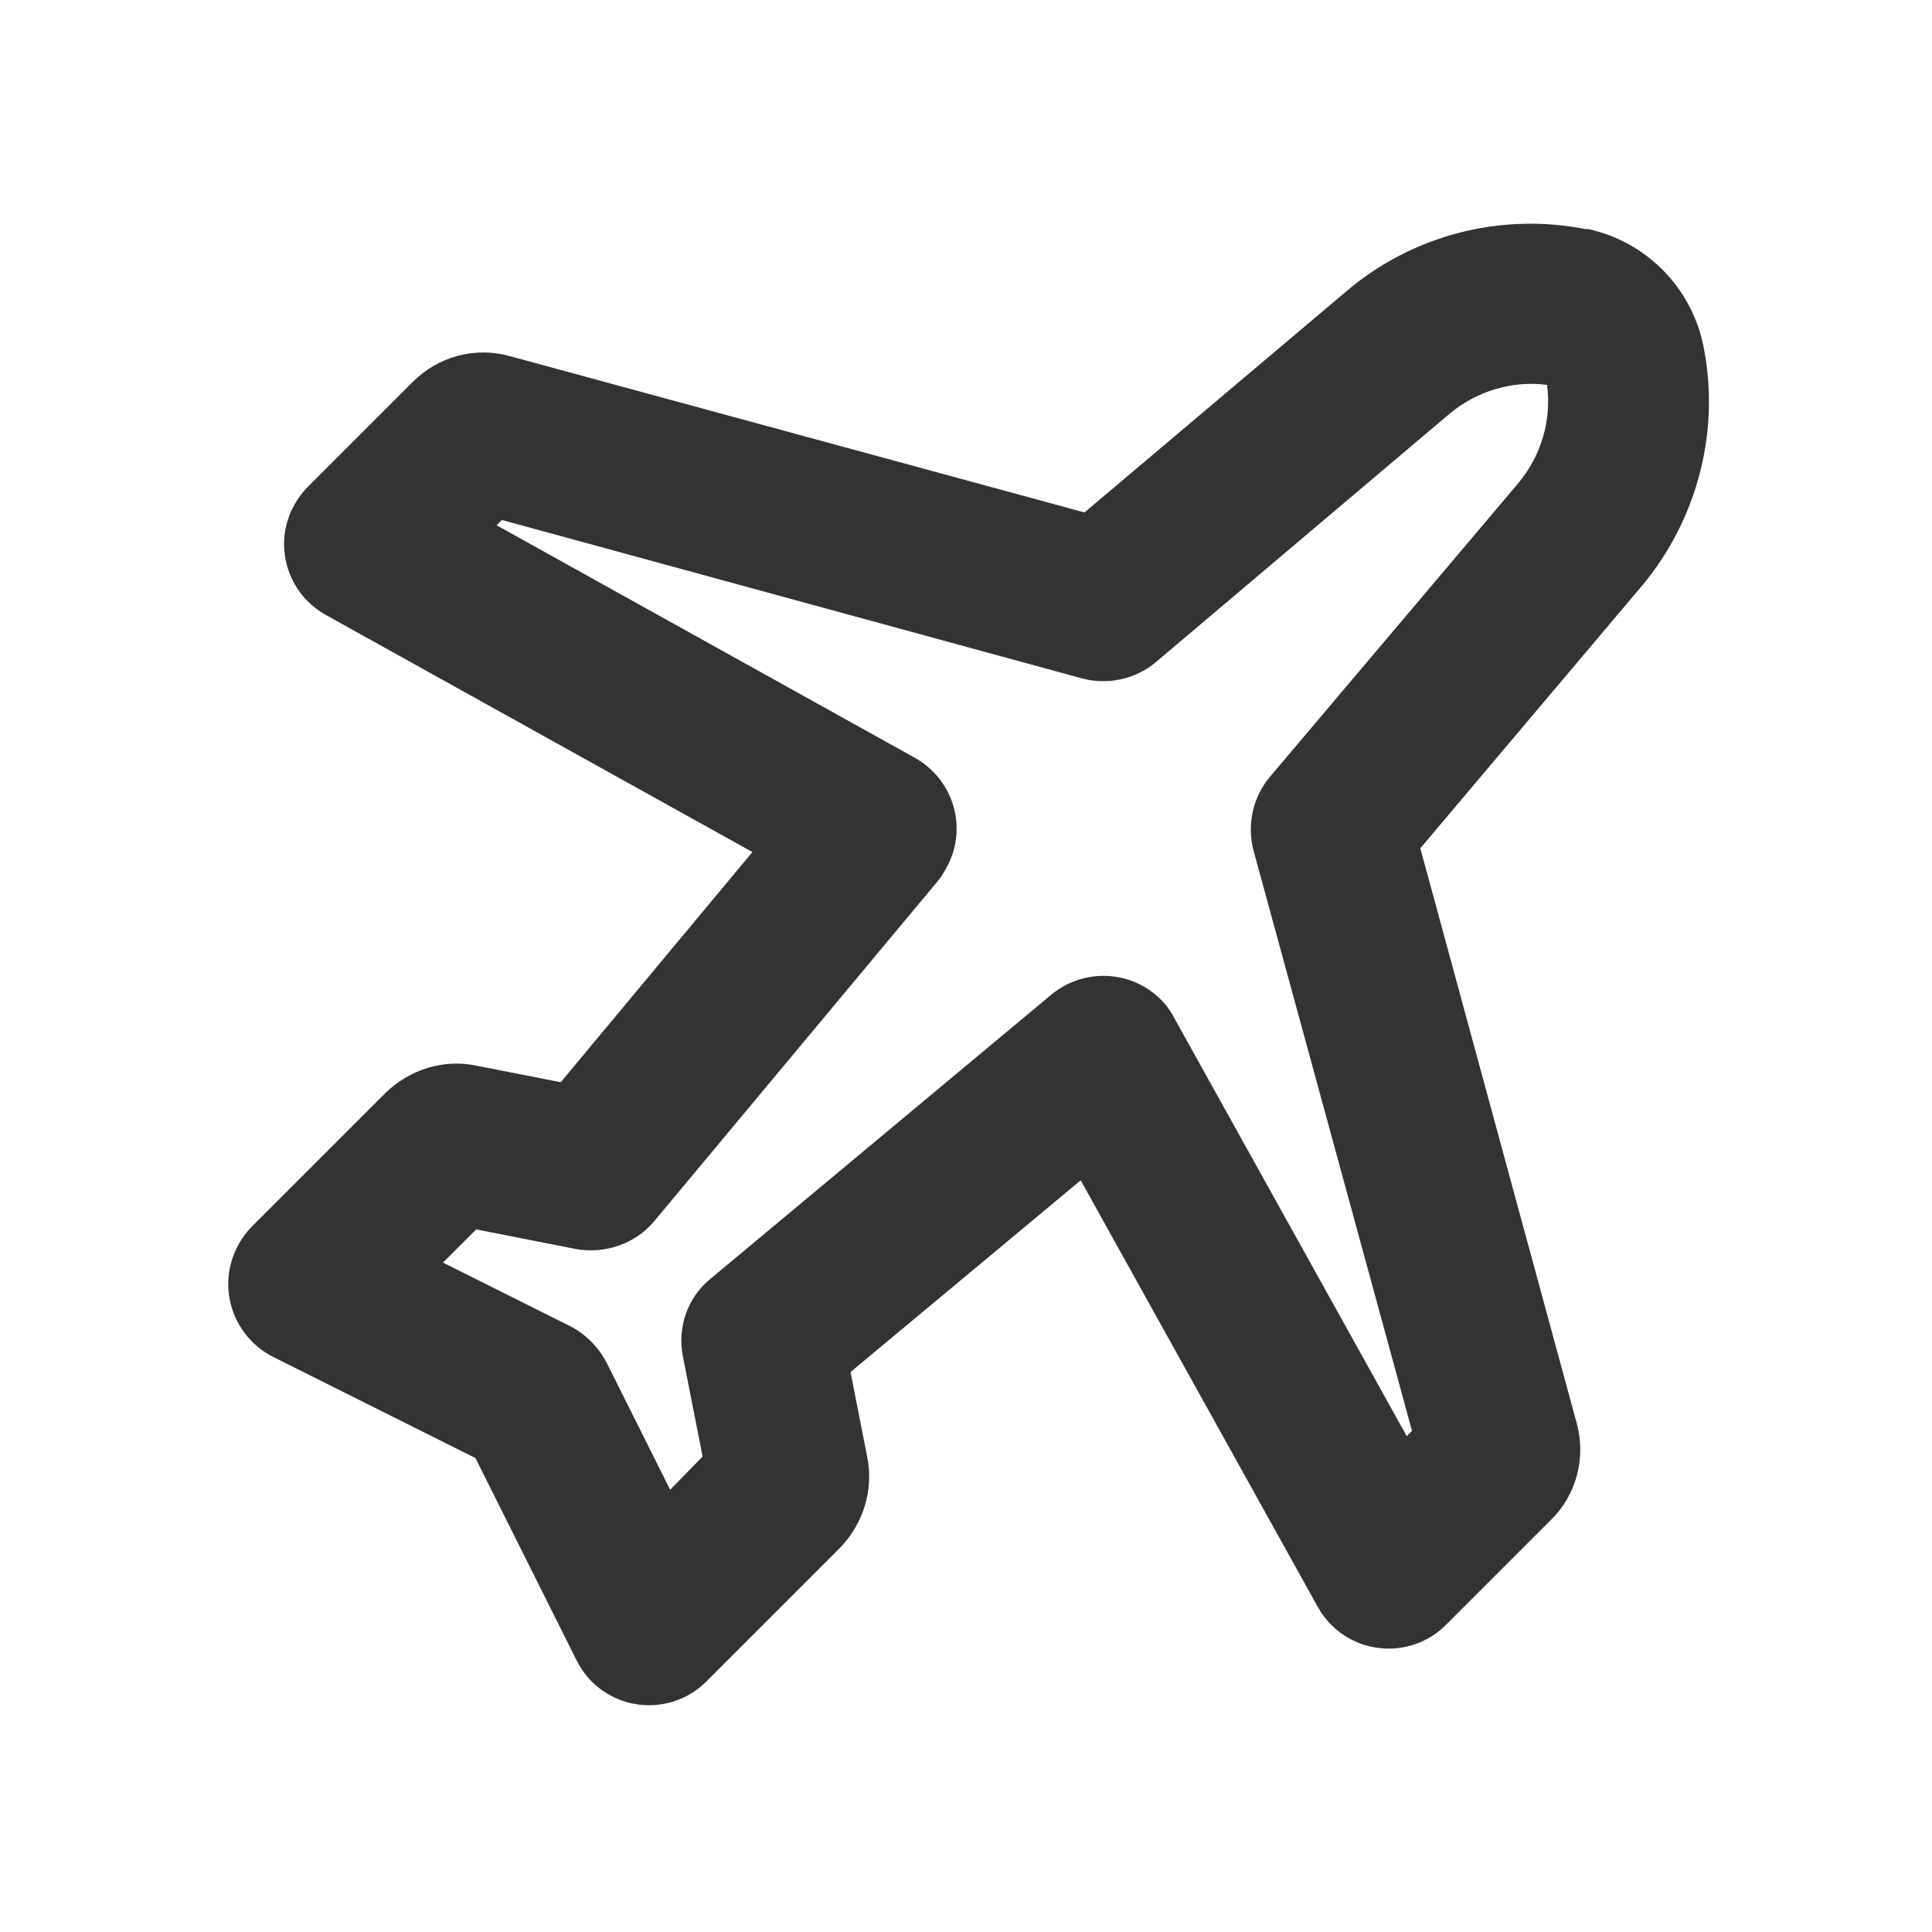 <svg xmlns="http://www.w3.org/2000/svg" viewBox="0 0 256 256"><g data-name="レイヤー_1"><path d="M256 0v256H0V0h256ZM134.3 248.1h-.1l-.8.4H133.1l-.8-.4h-.3c0 .1-.2 4.7-.2 4.7v.2l.2.1 1.1.8H133.4l1.1-.8v-.2c.1 0 .2-.2.2-.2l-.2-4.6c0-.1 0-.2-.2-.2Zm2.9-1.2h-.1l-2 1h-.1v.2l.2 4.6v.2l2.1 1h.3c0-.1-.4-6.7-.4-6.7 0-.1-.1-.2-.2-.2Zm-7.7 0h-.3c0 .1-.4 6.7-.4 6.7 0 .1 0 .2.2.3h.2l2.1-1h.1v-.2l.2-4.6c0-.1-.1-.2-.1-.2l-2-1Z" style="fill:none"/><path d="M210.2 30.3c7.8 1.6 13.9 7.7 15.5 15.5 2.3 11.3-.8 23.1-8.2 31.9l-29.3 34.7 20.7 76.1c1.3 4.6 0 9.6-3.4 12.9l-13.9 13.9c-4.2 4.2-11 4.2-15.2 0-.7-.7-1.3-1.5-1.8-2.4l-31.4-56.5-30.5 25.4 2.2 11.2c.9 4.4-.5 8.9-3.6 12.1l-17.7 17.7c-4.2 4.2-11 4.2-15.2 0-.8-.8-1.5-1.8-2-2.8L63 193.2l-26.8-13.4c-5.3-2.7-7.5-9.1-4.8-14.5.5-1 1.2-2 2-2.8l17.7-17.7c3.2-3.1 7.7-4.5 12-3.6l11.2 2.2 25.4-30.5-56.5-31.4c-5.2-2.9-7.1-9.4-4.2-14.6.5-.9 1.1-1.7 1.8-2.4l13.9-13.9c3.4-3.4 8.3-4.7 12.9-3.4l76.1 20.7 34.7-29.3c8.8-7.5 20.6-10.5 31.9-8.2ZM205 51c-4.6-.6-9.3.8-12.9 3.8l-38.9 32.9c-2.7 2.3-6.4 3.1-9.8 2.2l-76.9-21-.7.7 55.4 30.8c5.2 2.9 7.1 9.4 4.2 14.6-.3.6-.7 1.2-1.1 1.7l-37.6 45.1c-2.5 3-6.5 4.4-10.4 3.7l-13.2-2.6-4.4 4.4 16.6 8.3c2.3 1.1 4.1 3 5.2 5.2l8.3 16.6 4.3-4.4-2.6-13.2c-.8-3.9.6-7.9 3.7-10.4l45.1-37.6c4.6-3.8 11.4-3.2 15.2 1.4.4.5.8 1.1 1.1 1.7l30.8 55.4.7-.7-21-76.9c-.9-3.4-.1-7.1 2.2-9.8L201.2 64c3-3.6 4.4-8.3 3.8-12.9Z" style="fill:#333;fill-rule:evenodd"/></g></svg>